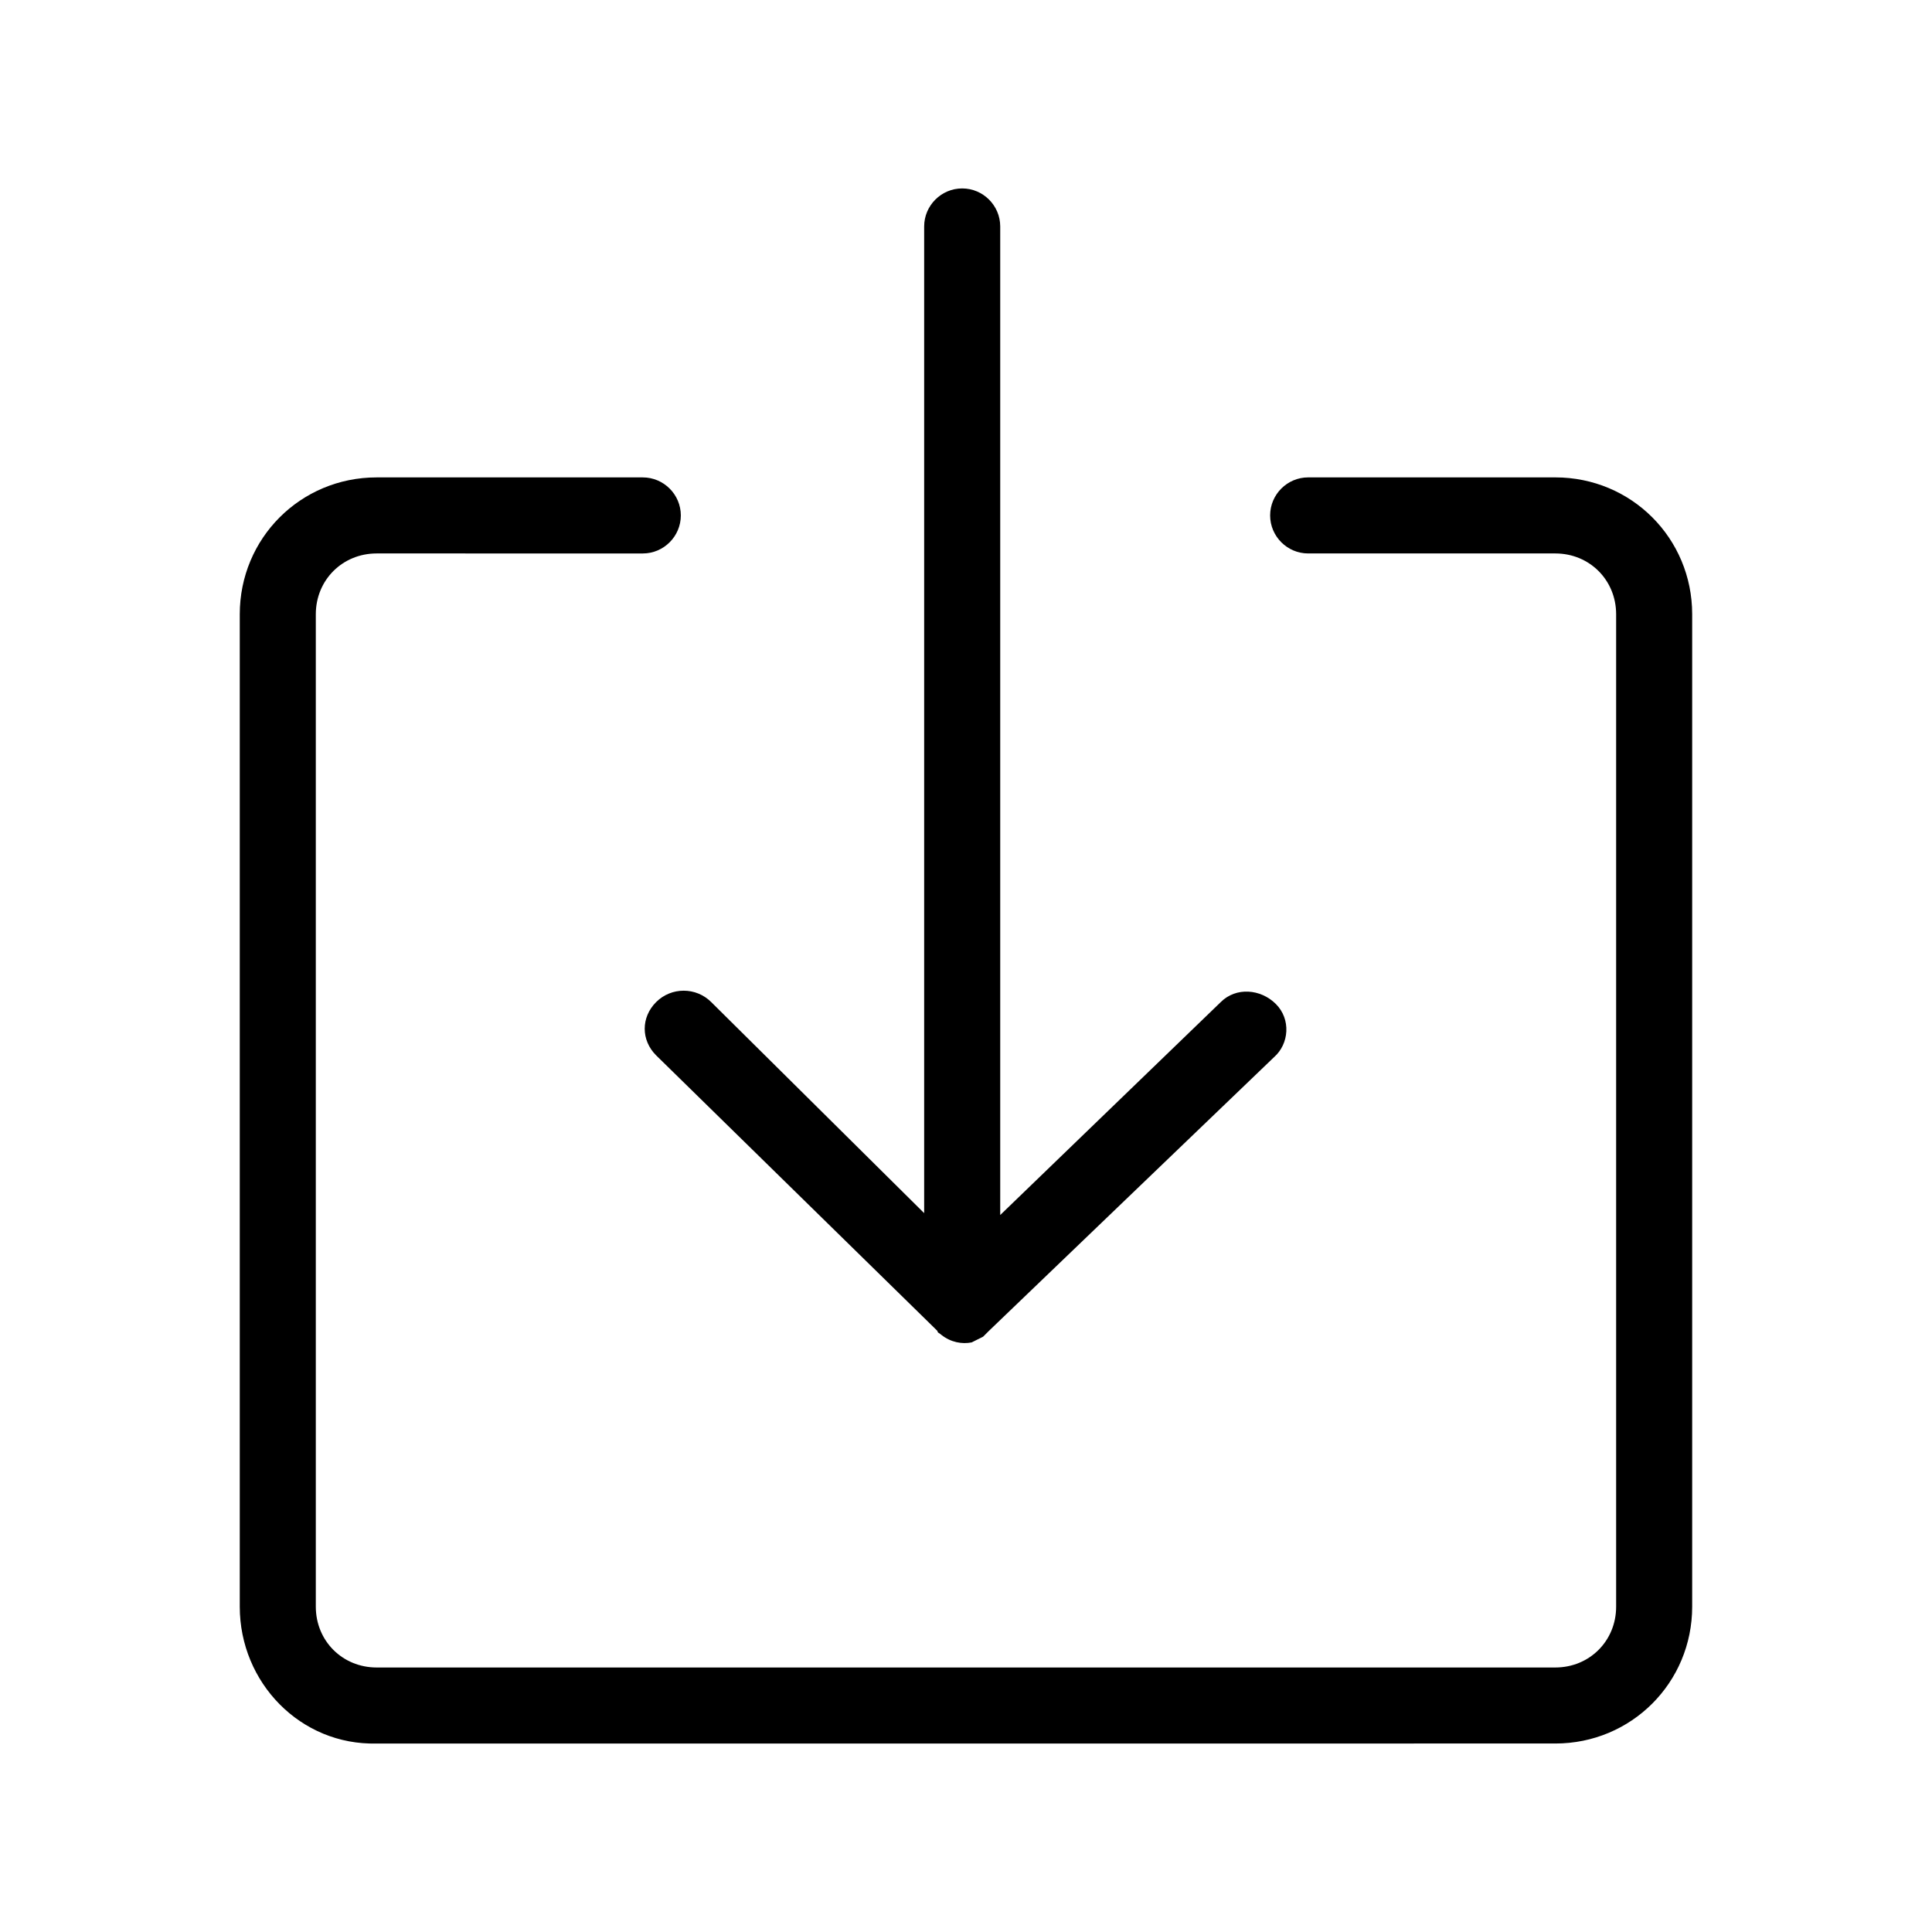 <?xml version="1.0" encoding="UTF-8"?>
<!-- The Best Svg Icon site in the world: iconSvg.co, Visit us! https://iconsvg.co -->
<svg fill="#000000" width="800px" height="800px" version="1.1" viewBox="144 144 512 512" xmlns="http://www.w3.org/2000/svg">
 <g>
  <path d="m207.54 569.78v-262.99c0-20.152 16.121-36.273 36.273-36.273h70.535c5.543 0 10.078 4.535 10.078 10.078 0 5.543-4.535 10.078-10.078 10.078l-70.535-0.004c-9.07 0-16.121 7.055-16.121 16.121v262.99c0 9.07 7.055 16.121 16.121 16.121h312.36c9.07 0 16.121-7.055 16.121-16.121v-262.99c0-9.07-7.055-16.121-16.121-16.121h-65.496c-5.543 0-10.078-4.535-10.078-10.078s4.535-10.078 10.078-10.078h65.496c20.152 0 36.273 16.121 36.273 36.273v262.99c0 20.152-16.121 36.273-36.273 36.273l-312.36 0.004c-20.152 0.504-36.273-16.121-36.273-36.273z"/>
  <path d="m393.45 497.74c-0.504-0.504-1.008-0.504-1.008-1.008l-0.504-0.504-74.059-72.551c-2.016-2.016-3.023-4.535-3.023-7.055 0-2.519 1.008-5.039 3.023-7.055 4.031-4.031 10.578-4.031 14.609 0l56.426 55.926v-261.48c0-5.543 4.535-10.078 10.078-10.078 5.543 0 10.078 4.535 10.078 10.078v261.98l58.441-56.426c4.031-4.031 10.578-3.527 14.609 0.504s3.527 10.578-0.504 14.105l-75.57 72.547c-0.504 0.504-1.008 1.008-1.512 1.512-1.008 0.504-2.016 1.008-3.023 1.512-2.519 0.508-5.543 0.004-8.062-2.012z"/>
 </g>
</svg>